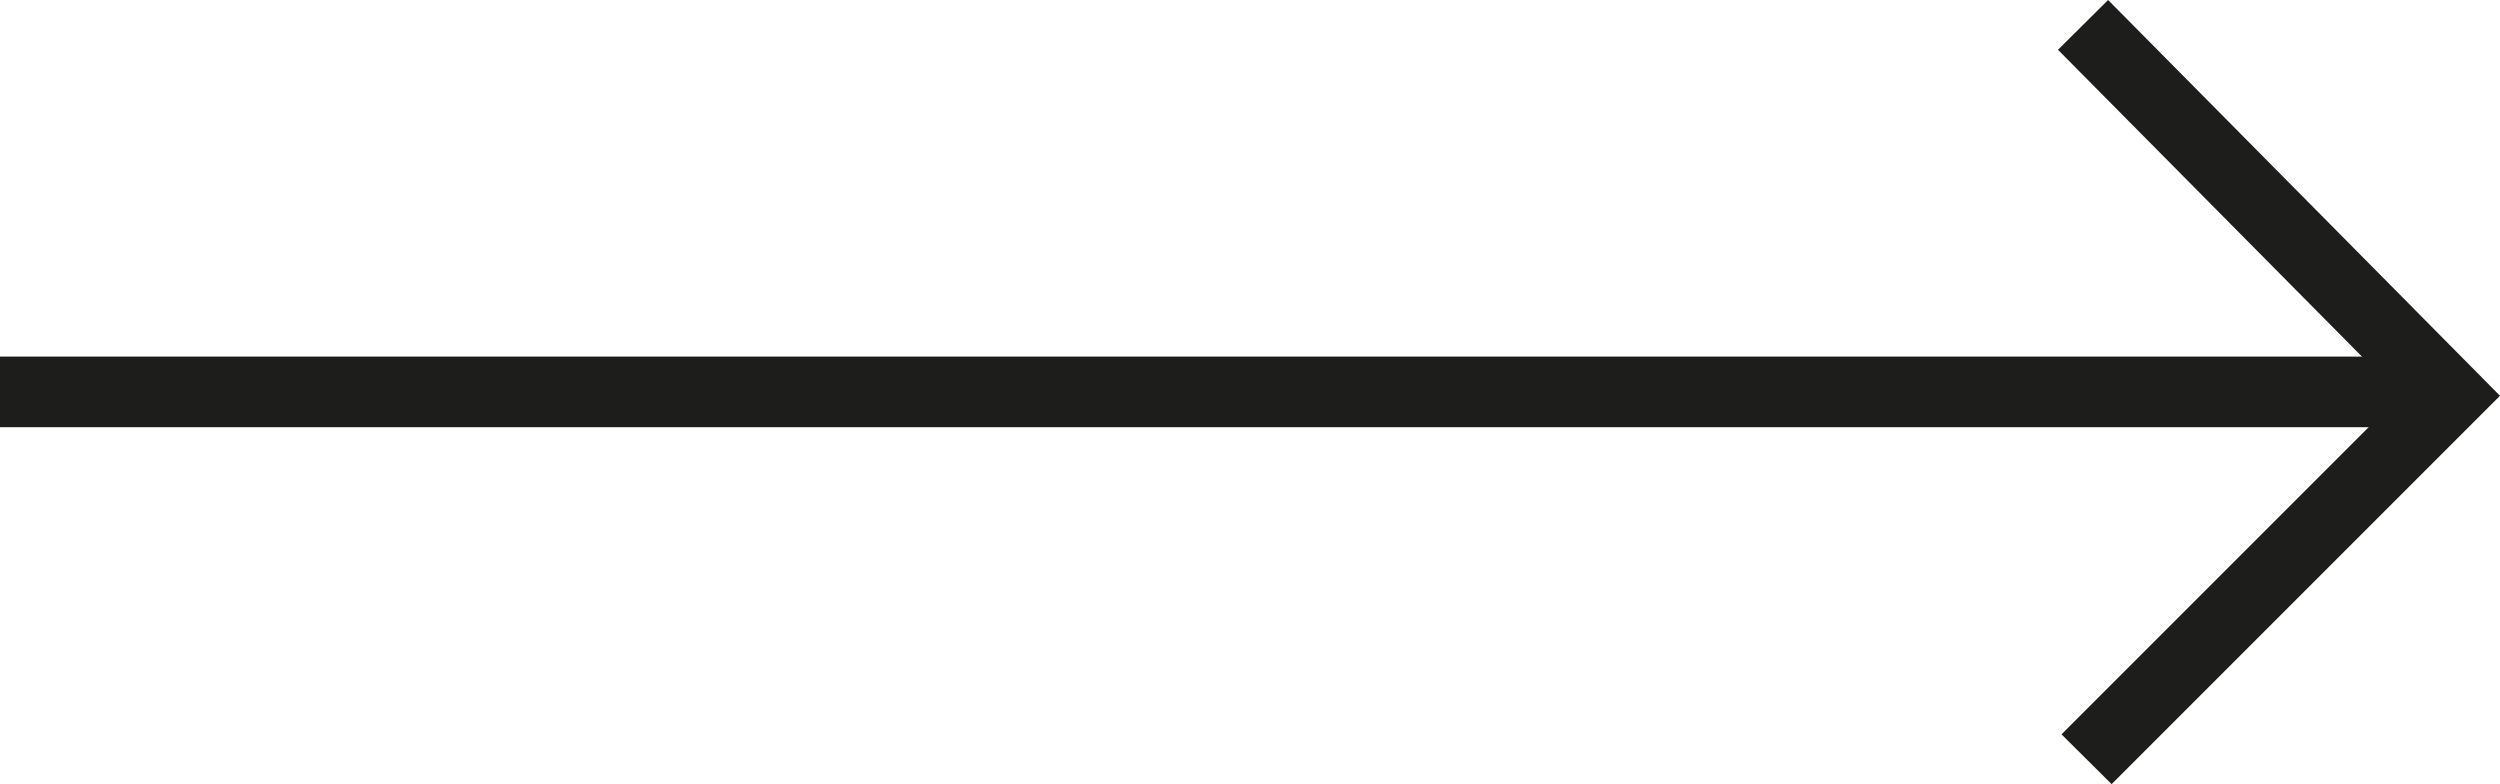 <svg id="Layer_1" data-name="Layer 1" xmlns="http://www.w3.org/2000/svg" viewBox="0 0 70.81 22.21"><defs><style>.cls-1{fill:#1d1d1b;}</style></defs><title>Artboard 1</title><polygon class="cls-1" points="59.81 22.21 58.39 20.8 67.99 11.2 58.29 1.41 59.71 0 70.81 11.21 59.81 22.21"/><rect class="cls-1" y="10.1" width="69.1" height="2"/></svg>